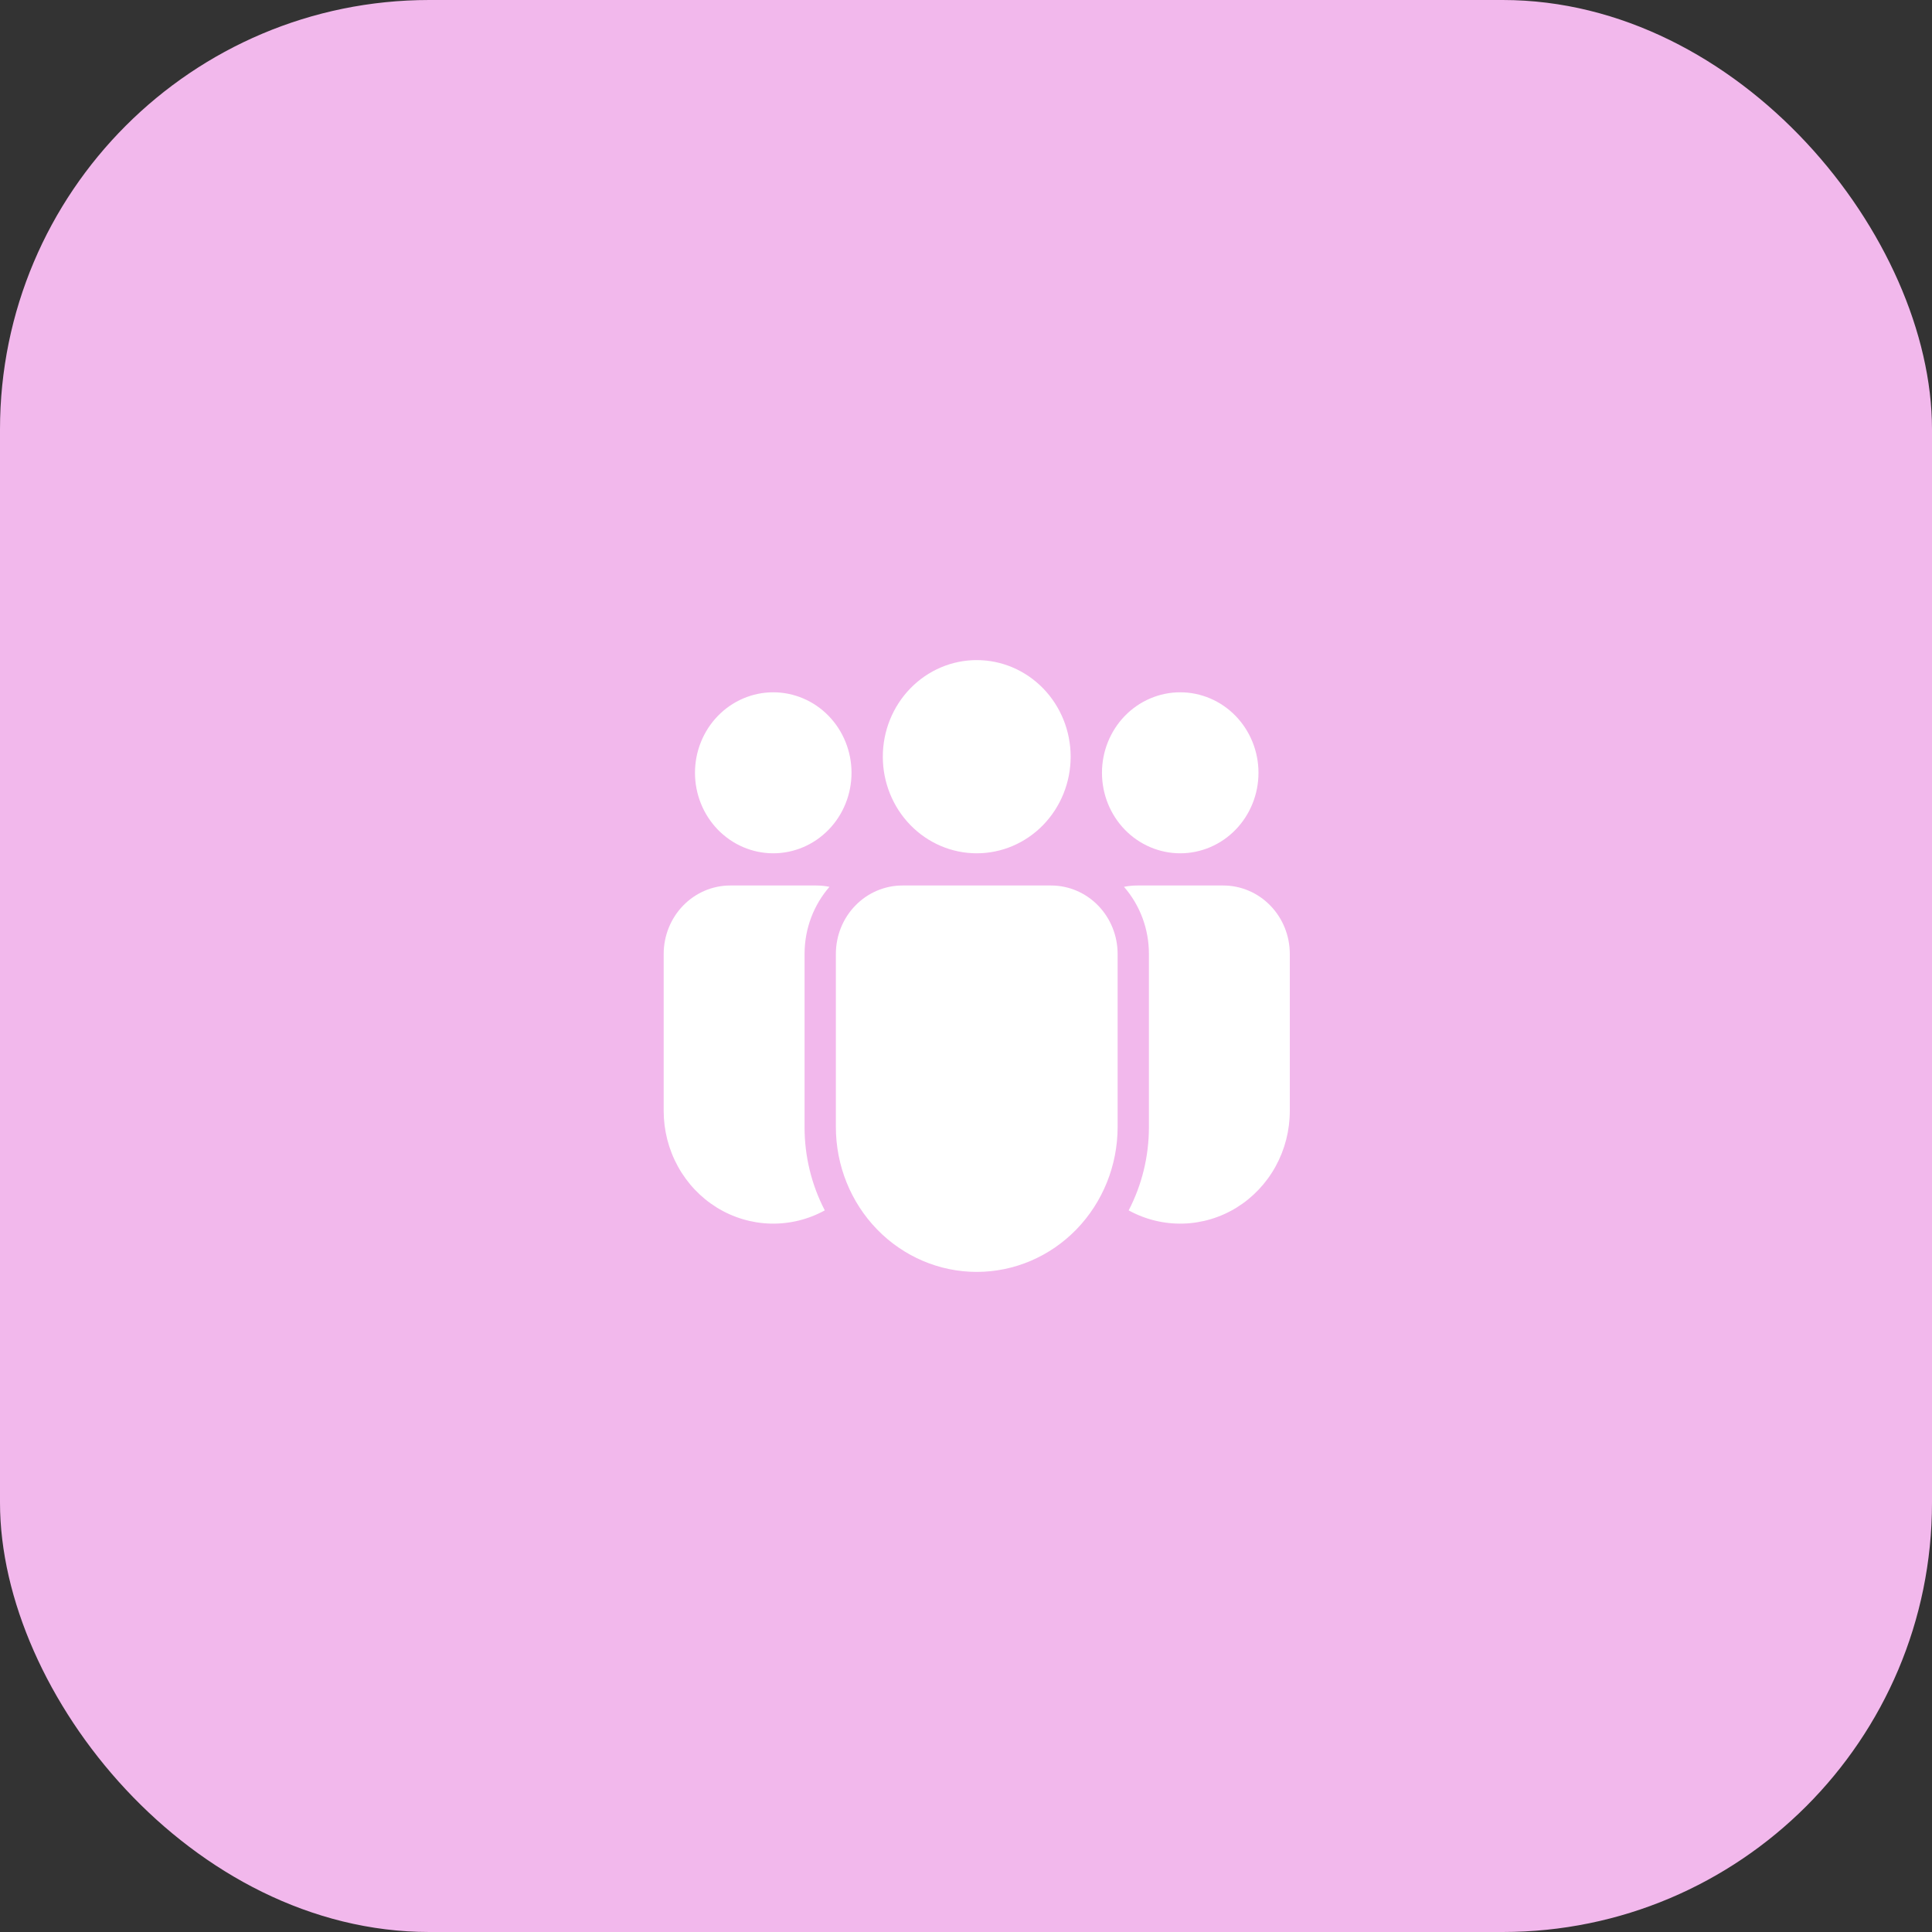 <svg width="90" height="90" viewBox="0 0 90 90" fill="none" xmlns="http://www.w3.org/2000/svg">
<rect x="0" y="0" width="90" height="90" fill="#333333" stroke="none"/>
<rect width="90" height="90" rx="20" fill="#F2B8EC"/>
<path d="M41.125 35.25C41.125 34.056 41.586 32.912 42.407 32.068C43.227 31.224 44.34 30.75 45.5 30.75C46.661 30.75 47.773 31.224 48.594 32.068C49.414 32.912 49.875 34.056 49.875 35.25C49.875 36.444 49.414 37.588 48.594 38.432C47.773 39.276 46.661 39.75 45.5 39.75C44.34 39.75 43.227 39.276 42.407 38.432C41.586 37.588 41.125 36.444 41.125 35.25ZM54.98 32.25C54.013 32.25 53.085 32.645 52.401 33.348C51.718 34.052 51.334 35.005 51.334 36C51.334 36.995 51.718 37.948 52.401 38.652C53.085 39.355 54.013 39.75 54.98 39.75C55.946 39.75 56.874 39.355 57.557 38.652C58.241 37.948 58.625 36.995 58.625 36C58.625 35.005 58.241 34.052 57.557 33.348C56.874 32.645 55.946 32.25 54.98 32.25ZM36.021 32.25C35.054 32.25 34.127 32.645 33.443 33.348C32.759 34.052 32.375 35.005 32.375 36C32.375 36.995 32.759 37.948 33.443 38.652C34.127 39.355 35.054 39.75 36.021 39.75C36.988 39.75 37.915 39.355 38.599 38.652C39.283 37.948 39.667 36.995 39.667 36C39.667 35.005 39.283 34.052 38.599 33.348C37.915 32.645 36.988 32.25 36.021 32.25ZM42.037 41.25C41.215 41.25 40.427 41.586 39.846 42.184C39.264 42.781 38.938 43.592 38.938 44.438V52.5C38.938 54.29 39.629 56.007 40.86 57.273C42.091 58.539 43.76 59.25 45.5 59.25C47.241 59.25 48.91 58.539 50.141 57.273C51.371 56.007 52.063 54.29 52.063 52.5V44.438C52.063 43.592 51.736 42.781 51.155 42.184C50.574 41.586 49.786 41.25 48.964 41.25H42.037ZM37.48 44.438C37.48 43.237 37.919 42.142 38.64 41.312C38.438 41.271 38.233 41.25 38.026 41.25H34.016C33.194 41.25 32.406 41.586 31.825 42.184C31.244 42.781 30.917 43.592 30.917 44.438V51.75C30.917 52.657 31.145 53.548 31.579 54.337C32.013 55.126 32.638 55.786 33.394 56.253C34.15 56.719 35.01 56.977 35.891 57C36.773 57.023 37.645 56.811 38.422 56.384C37.801 55.189 37.477 53.855 37.48 52.5V44.438ZM53.521 52.5C53.521 53.904 53.18 55.226 52.578 56.384C53.356 56.811 54.228 57.023 55.109 57C55.99 56.977 56.851 56.719 57.607 56.253C58.362 55.786 58.988 55.126 59.422 54.337C59.856 53.548 60.084 52.657 60.084 51.75V44.438C60.084 43.592 59.757 42.781 59.176 42.184C58.595 41.586 57.807 41.25 56.985 41.25H52.974C52.764 41.251 52.559 41.271 52.36 41.312C53.109 42.171 53.523 43.284 53.521 44.438V52.5Z" fill="white"/>
</svg>
